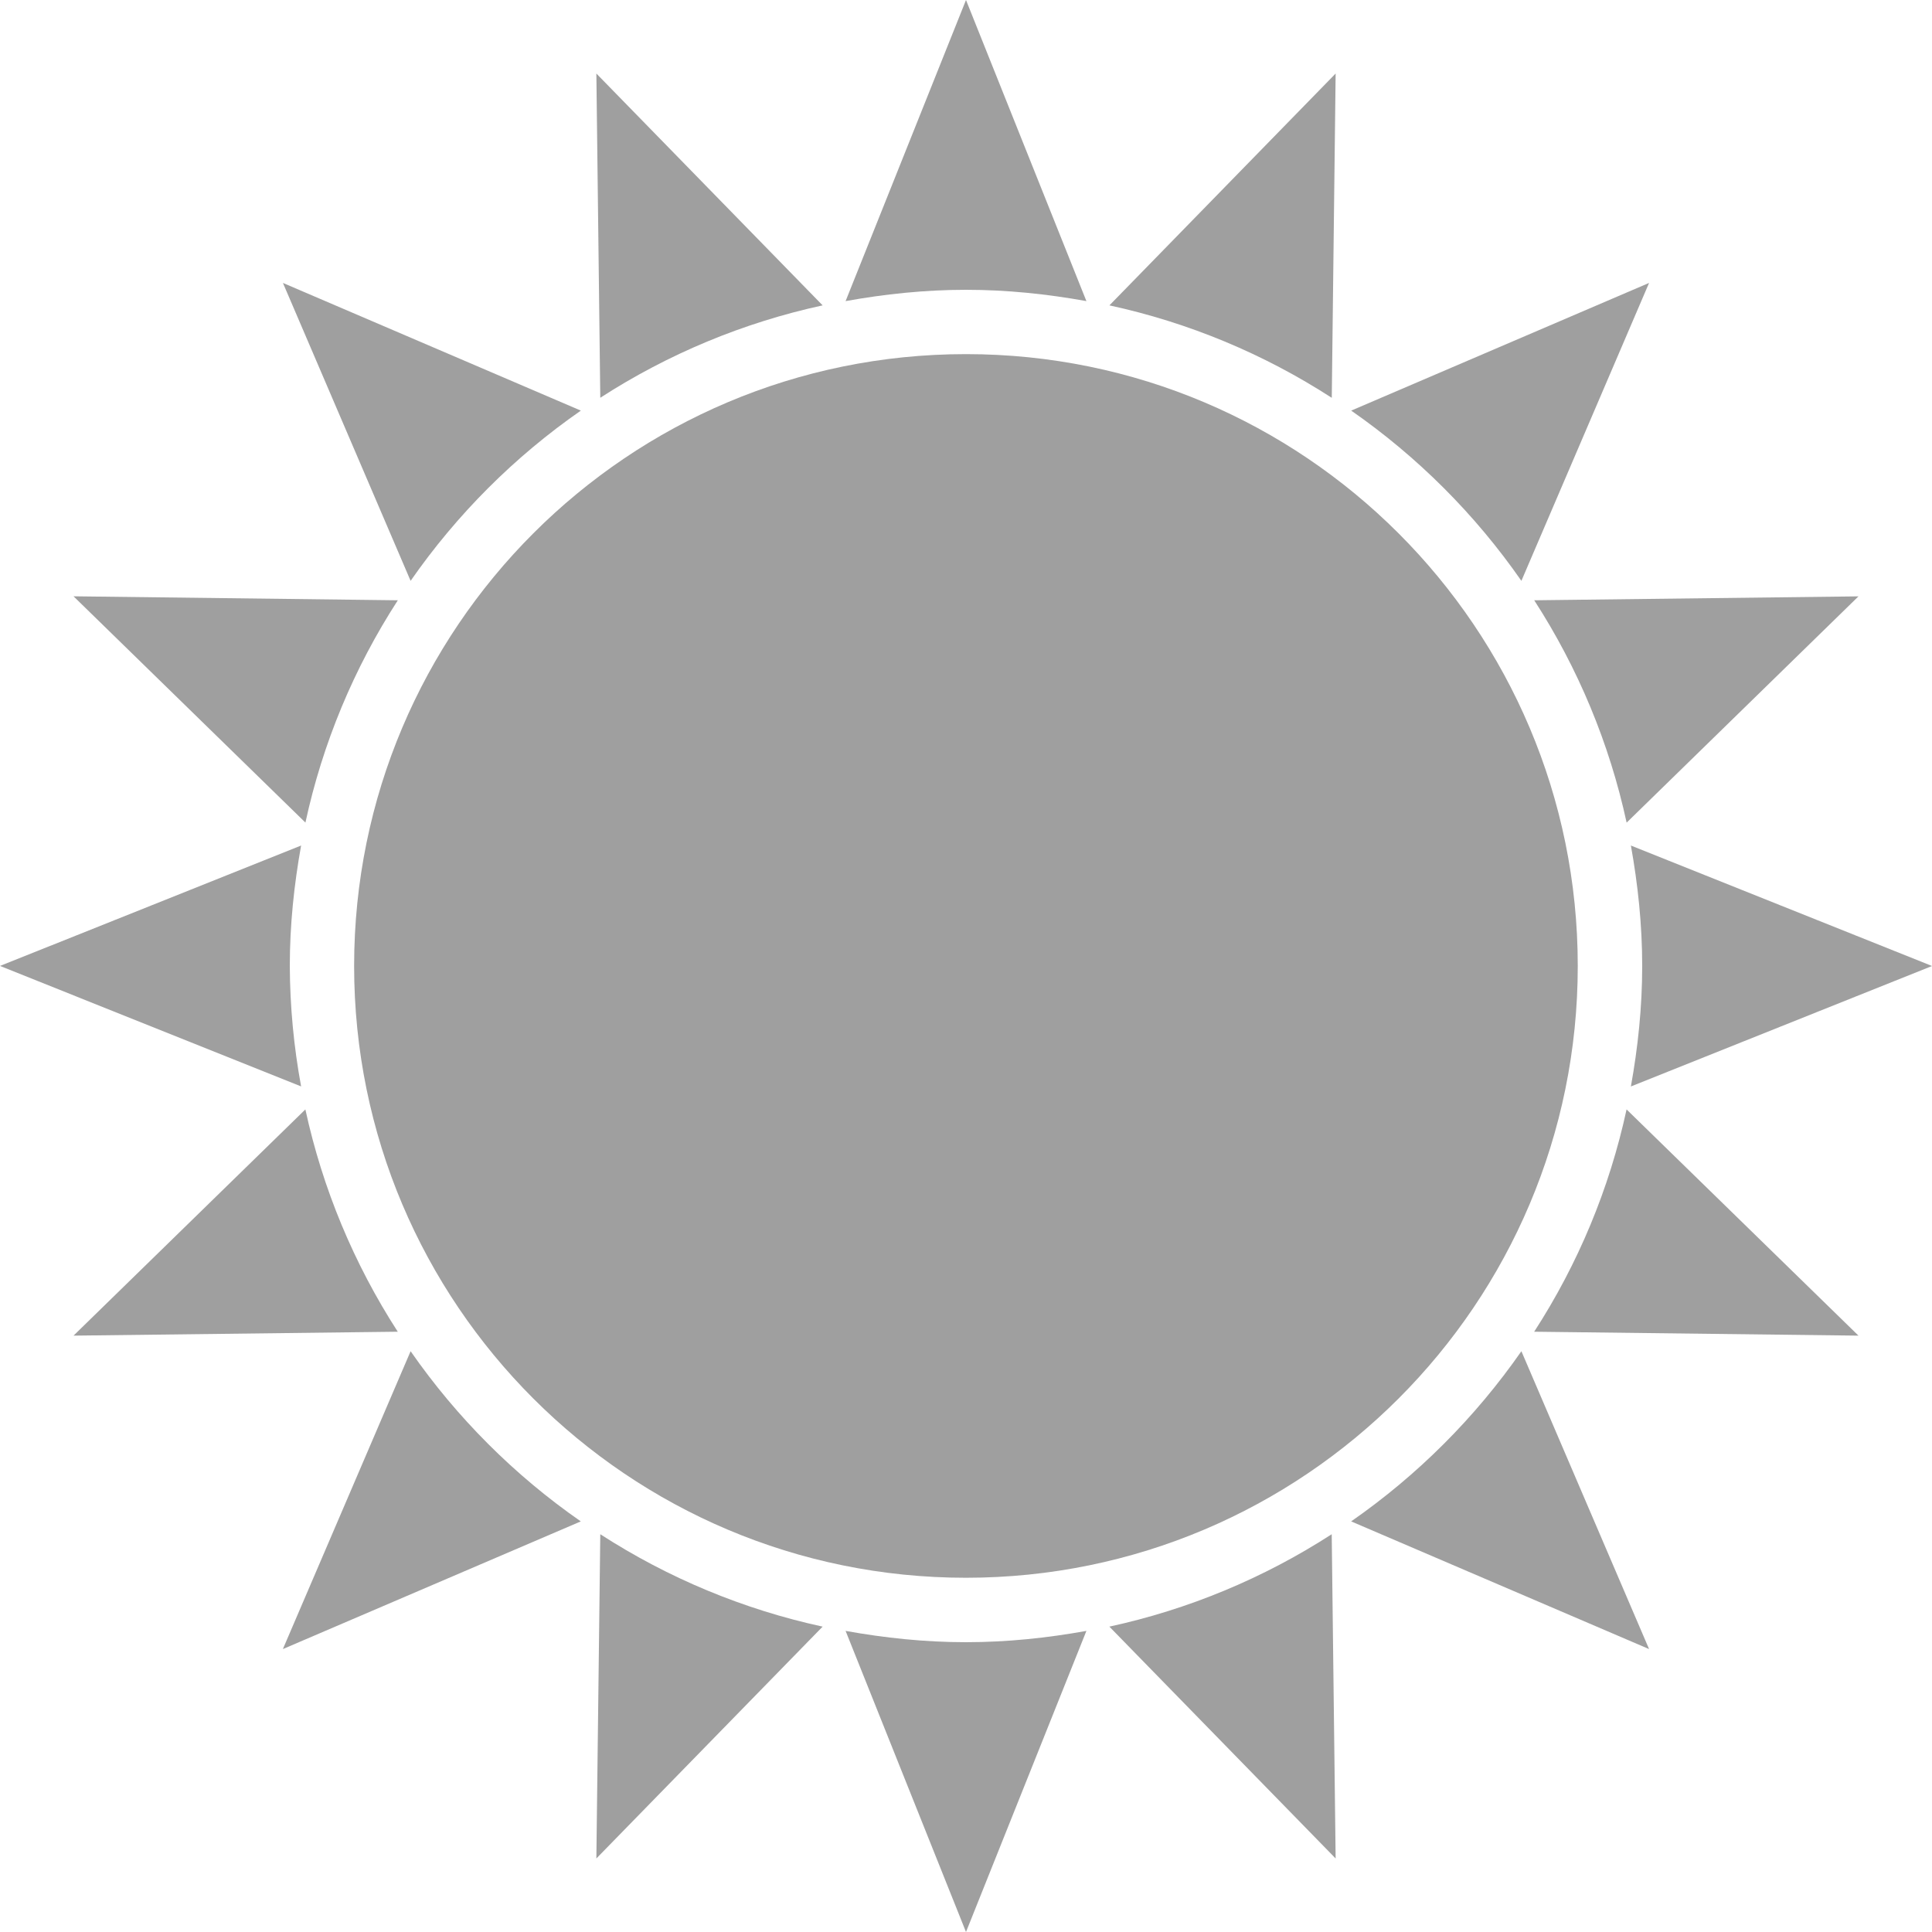 <svg width="34" height="34" viewBox="0 0 34 34" fill="none" xmlns="http://www.w3.org/2000/svg">
<path d="M10.495 32.706L14.477 28.626C13.085 28.324 11.76 27.773 10.564 27L10.495 32.706ZM23.505 1.294L19.524 5.374C20.916 5.676 22.241 6.227 23.437 7.001L23.505 1.294ZM5.374 19.524L1.294 23.505L7 23.436C6.227 22.24 5.676 20.915 5.374 19.524ZM28.626 14.477L32.706 10.495L27 10.564C27.773 11.76 28.324 13.085 28.626 14.477ZM7.001 10.564L1.294 10.494L5.375 14.476C5.676 13.085 6.227 11.759 7.001 10.564ZM26.999 23.436L32.706 23.505L28.625 19.524C28.324 20.916 27.773 22.241 26.999 23.436ZM14.477 5.374L10.495 1.294L10.564 7C11.76 6.227 13.085 5.676 14.477 5.374ZM19.523 28.626L23.505 32.706L23.436 27C22.24 27.773 20.915 28.324 19.523 28.626ZM7.226 23.779L4.978 29.021L10.221 26.774C9.052 25.962 8.038 24.947 7.226 23.779ZM26.774 10.222L29.021 4.979L23.779 7.226C24.948 8.039 25.962 9.053 26.774 10.222ZM5.1 17C5.1 16.276 5.175 15.57 5.299 14.88L0 16.999L5.299 19.119C5.17 18.42 5.103 17.711 5.1 17ZM34 17L28.701 14.88C28.825 15.57 28.9 16.276 28.9 17C28.9 17.725 28.825 18.431 28.701 19.12L34 17ZM10.222 7.226L4.979 4.979L7.226 10.222C8.039 9.053 9.053 8.038 10.222 7.226ZM23.778 26.774L29.021 29.021L26.774 23.779C25.961 24.947 24.947 25.961 23.778 26.774ZM19.119 5.299L17 0L14.881 5.299C15.569 5.175 16.275 5.1 17 5.1C17.725 5.1 18.431 5.175 19.119 5.299ZM14.881 28.701L17 34L19.119 28.701C18.431 28.825 17.725 28.9 17 28.9C16.275 28.9 15.569 28.825 14.881 28.701Z" fill="#9F9F9F"/>
<path d="M16.999 27.766C22.945 27.766 27.766 22.945 27.766 16.999C27.766 11.053 22.945 6.232 16.999 6.232C11.053 6.232 6.232 11.053 6.232 16.999C6.232 22.945 11.053 27.766 16.999 27.766Z" fill="#9F9F9F"/>
</svg>

